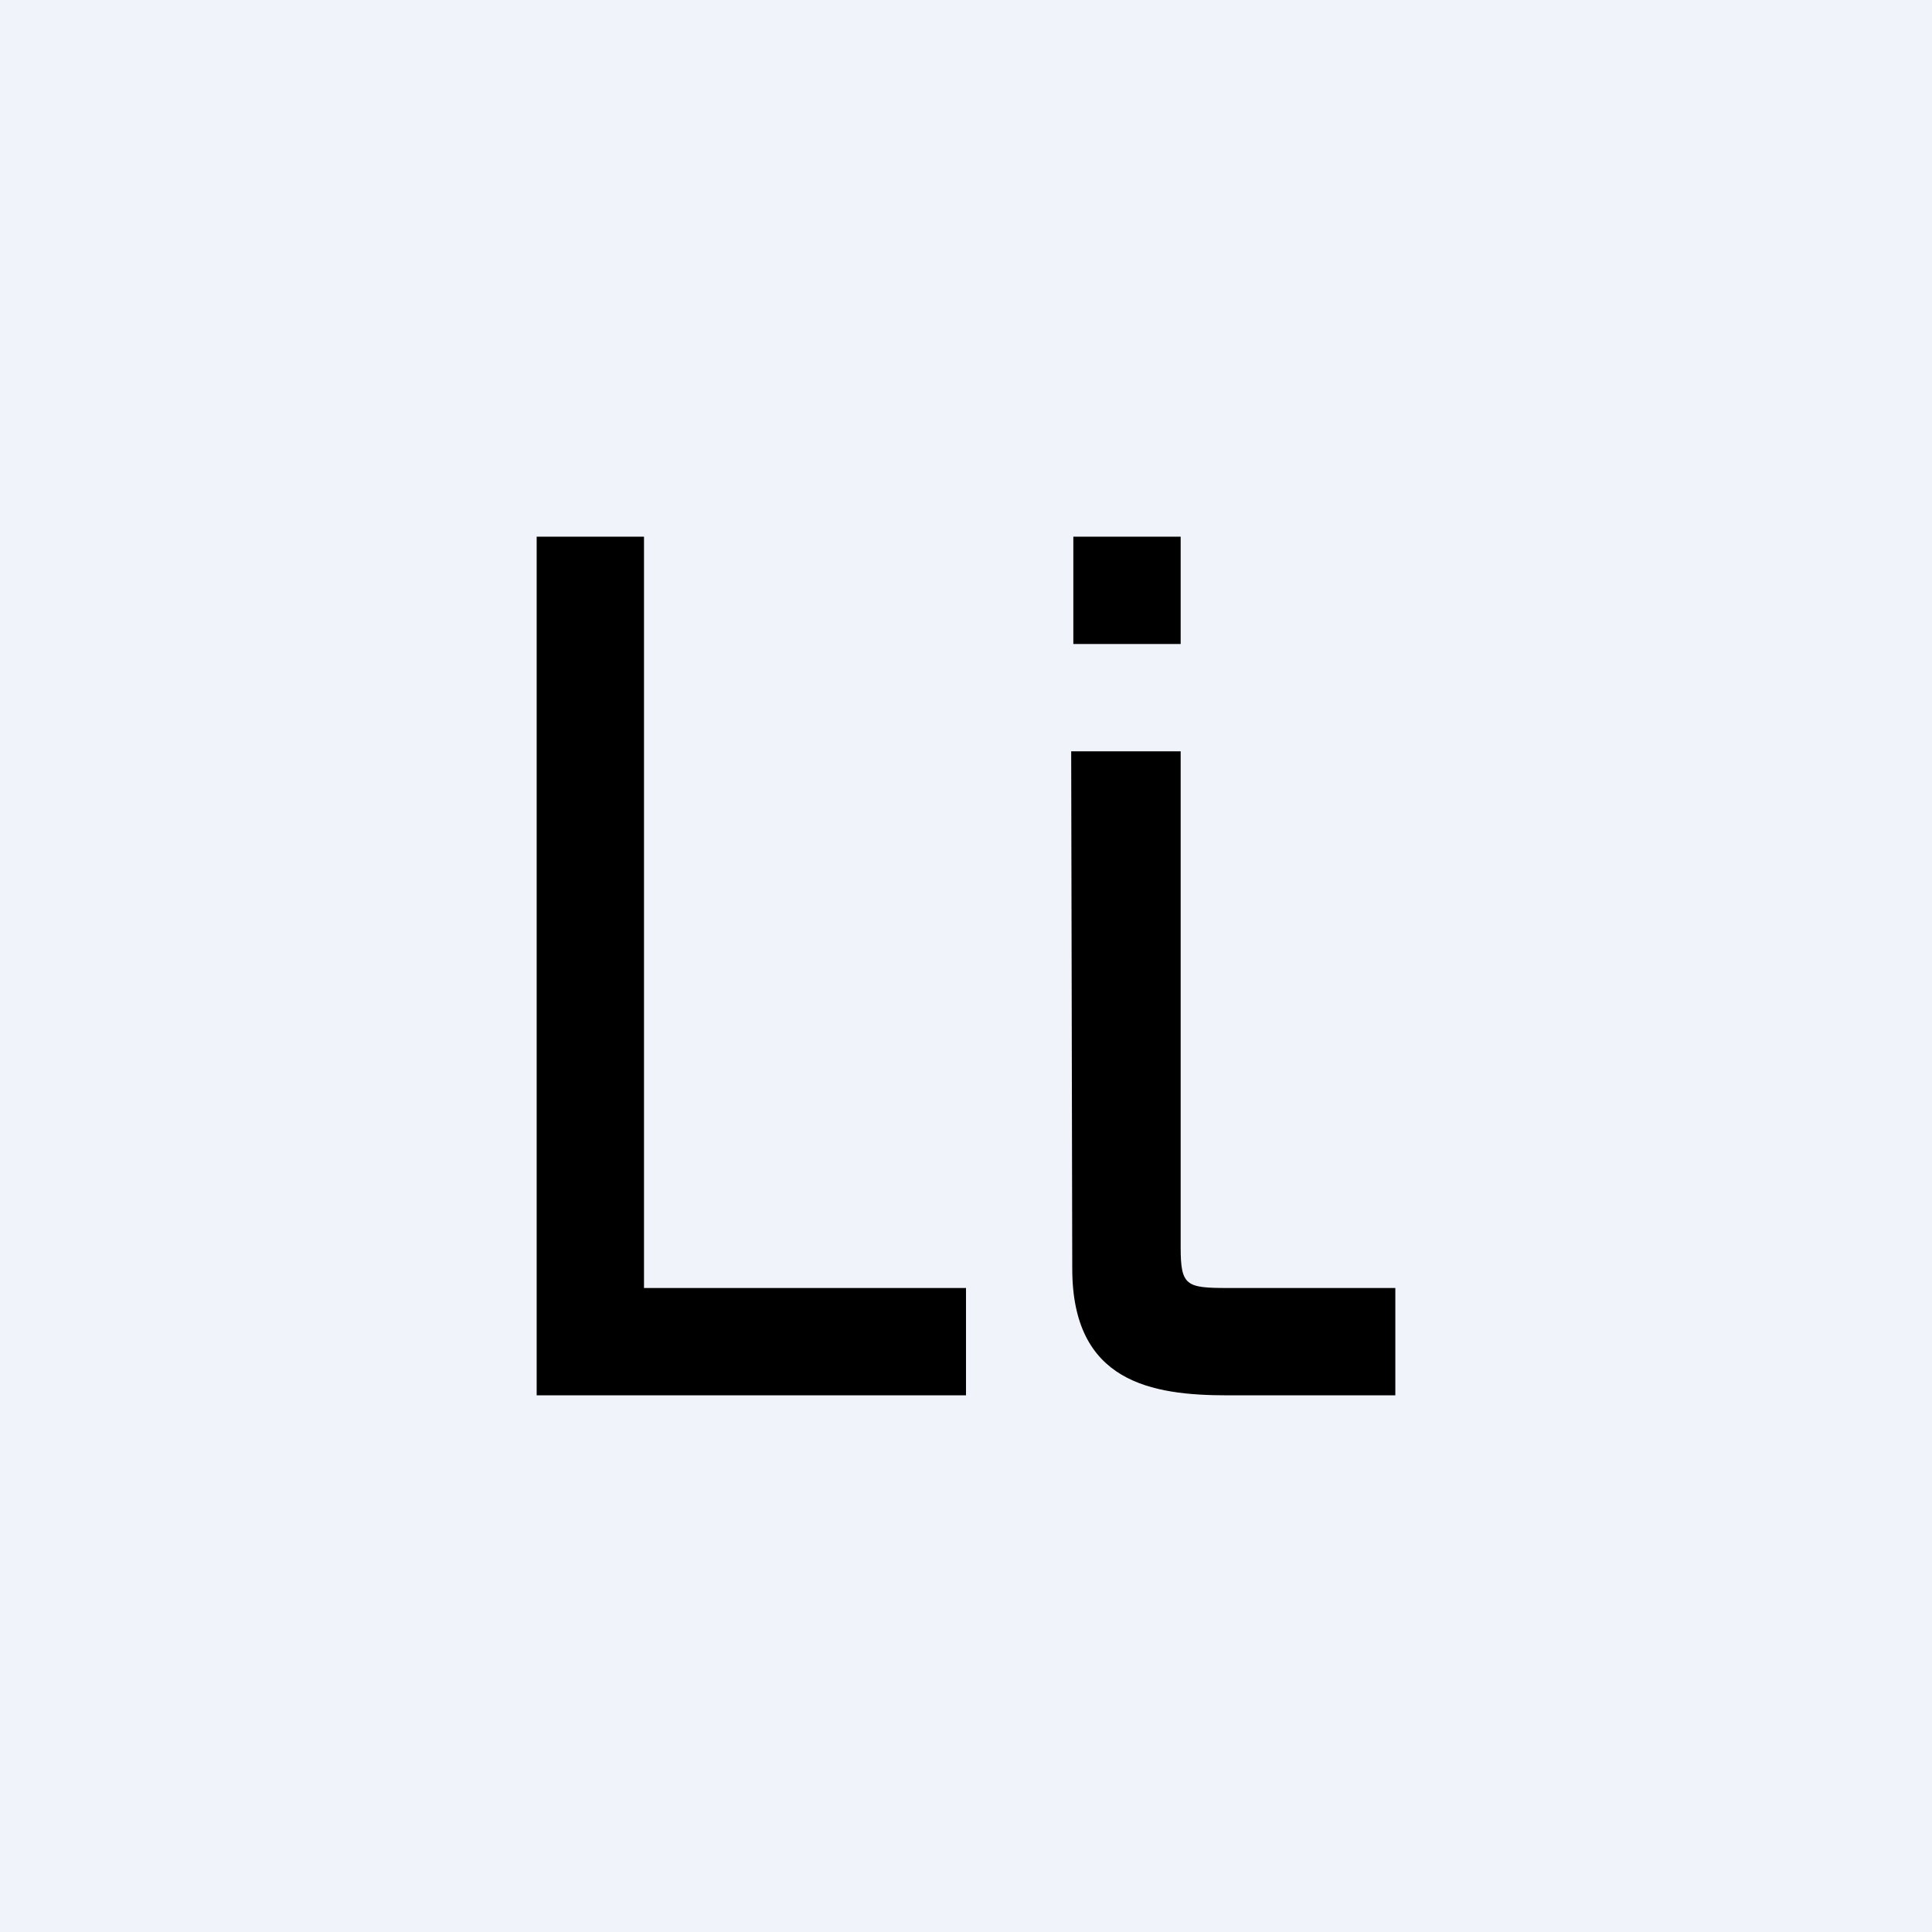 <!-- by TradingView --><svg width="18" height="18" viewBox="0 0 18 18" xmlns="http://www.w3.org/2000/svg"><path fill="#F0F3FA" d="M0 0h18v18H0z"/><path d="M5 5h1v7h3v1H5V5Zm6 0h-1v1h1V5Zm2 8h-1.56c-.71 0-1.45-.12-1.45-1.18L9.98 7H11v4.62c0 .36.05.38.44.38H13v1Z"/></svg>